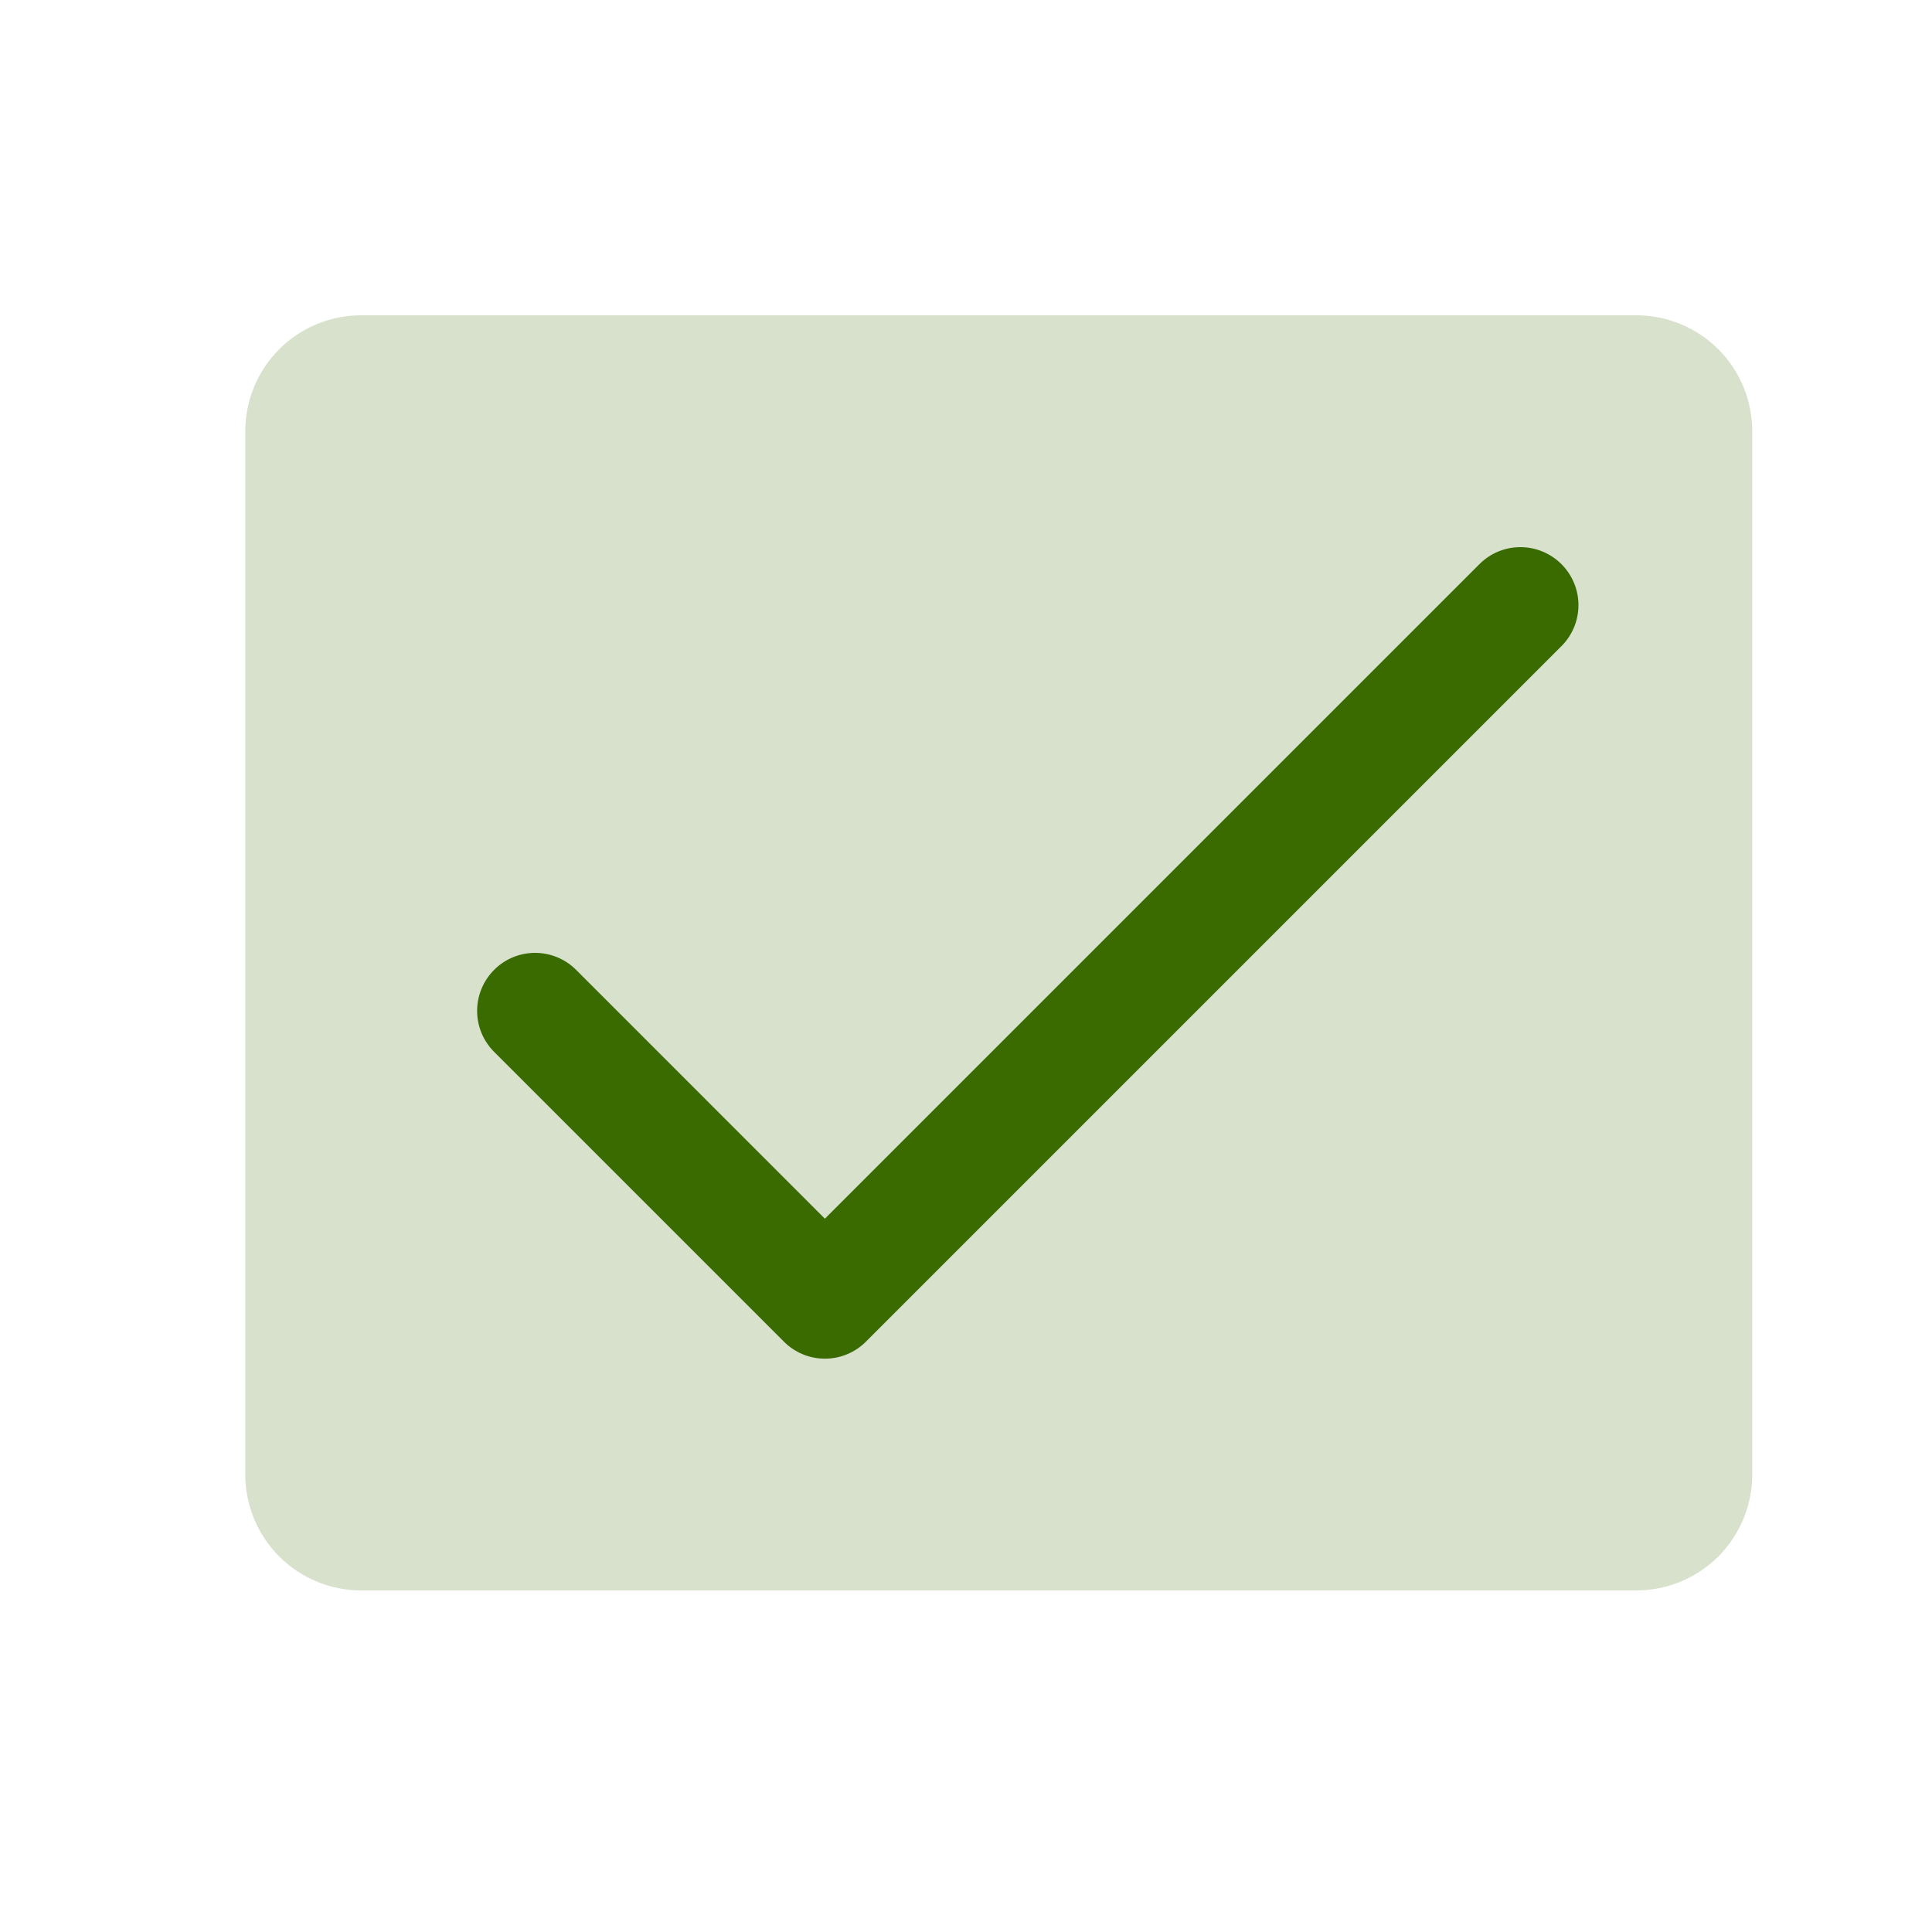 <svg width="25" height="25" viewBox="0 0 25 25" fill="none" xmlns="http://www.w3.org/2000/svg">
<path opacity="0.2" d="M22.674 5.58V19.08C22.674 19.478 22.516 19.859 22.235 20.141C21.953 20.422 21.572 20.58 21.174 20.58H4.674C4.276 20.58 3.894 20.422 3.613 20.141C3.332 19.859 3.174 19.478 3.174 19.08V5.58C3.174 5.182 3.332 4.801 3.613 4.519C3.894 4.238 4.276 4.08 4.674 4.08H21.174C21.572 4.08 21.953 4.238 22.235 4.519C22.516 4.801 22.674 5.182 22.674 5.58Z" fill="#3A6B00"/>
<path d="M20.205 8.361L11.205 17.361C11.135 17.431 11.053 17.486 10.961 17.524C10.87 17.562 10.773 17.581 10.674 17.581C10.576 17.581 10.478 17.562 10.387 17.524C10.296 17.486 10.213 17.431 10.144 17.361L6.394 13.611C6.253 13.47 6.174 13.28 6.174 13.081C6.174 12.882 6.253 12.691 6.394 12.55C6.534 12.409 6.725 12.33 6.924 12.33C7.123 12.33 7.314 12.409 7.455 12.55L10.674 15.77L19.144 7.3C19.284 7.159 19.475 7.08 19.674 7.08C19.873 7.08 20.064 7.159 20.205 7.3C20.346 7.441 20.425 7.631 20.425 7.83C20.425 8.03 20.346 8.22 20.205 8.361Z" fill="#3A6B00"/>
</svg>

